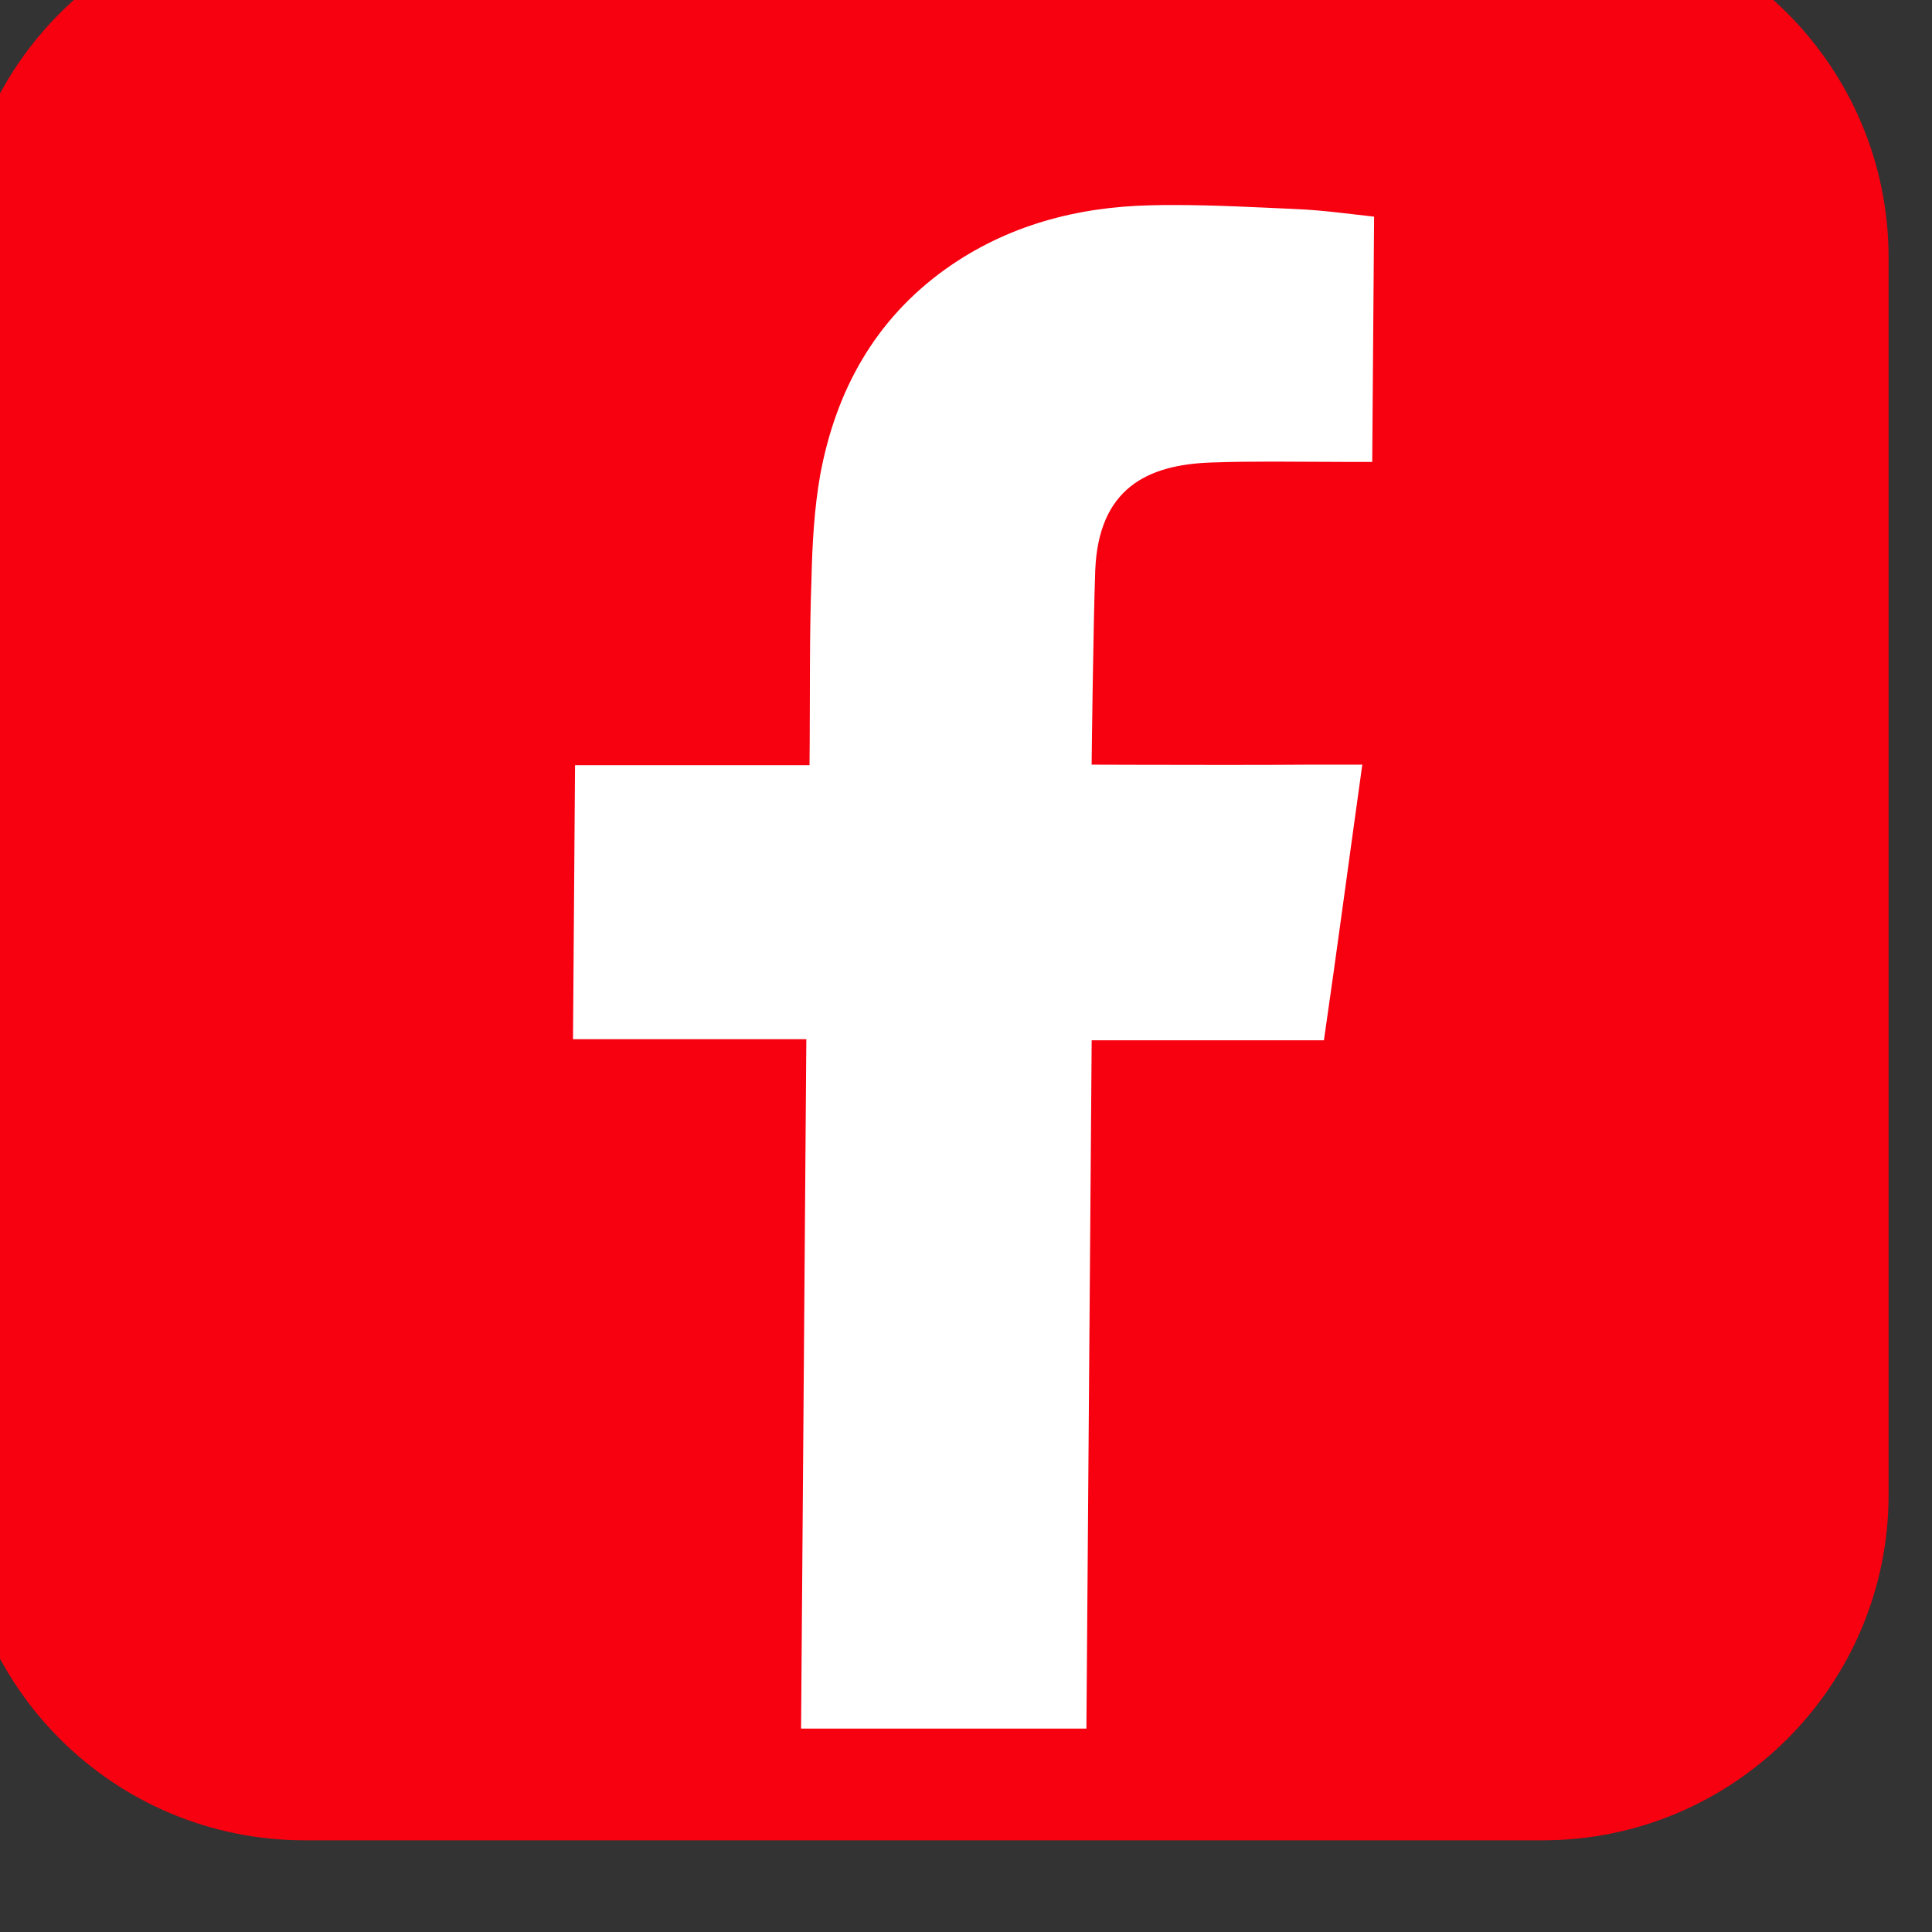 <?xml version="1.0" encoding="UTF-8" standalone="no"?>
<!DOCTYPE svg PUBLIC "-//W3C//DTD SVG 1.1//EN" "http://www.w3.org/Graphics/SVG/1.1/DTD/svg11.dtd">
<svg width="100%" height="100%" viewBox="0 0 185 185" version="1.1" xmlns="http://www.w3.org/2000/svg" xmlns:xlink="http://www.w3.org/1999/xlink" xml:space="preserve" xmlns:serif="http://www.serif.com/" style="fill-rule:evenodd;clip-rule:evenodd;stroke-linejoin:round;stroke-miterlimit:2;">
    <rect x="0" y="0" width="185" height="185" fill="#333333" stroke="none"/>
    <g transform="matrix(1,0,0,1,-242.261,-910.493)">
        <g transform="matrix(4.167,0,0,13.62,-9101.59,-7978.46)">
            <g transform="matrix(0.7,0,0,0.214,605.051,199.544)">
                <path d="M2400.99,2125.74C2400.99,2119.46 2395.9,2114.37 2389.63,2114.37L2349,2114.37C2342.72,2114.37 2337.63,2119.46 2337.63,2125.74L2337.63,2166.37C2337.63,2172.64 2342.72,2177.73 2349,2177.73L2389.63,2177.73C2395.9,2177.73 2400.99,2172.64 2400.99,2166.37L2400.99,2125.74Z" style="fill:rgb(247,0,16);"/>
            </g>
            <g transform="matrix(1,0,0,0.306,2207.83,636.342)">
                <path d="M61.489,57.971C62.425,57.971 63.367,58.022 64.3,58.064C64.91,58.089 65.518,58.176 66.091,58.238L66.048,63.874L65.6,63.874C64.981,63.874 64.363,63.866 63.744,63.866C63.28,63.866 62.816,63.87 62.352,63.887C60.859,63.936 59.76,64.496 59.683,66.363C59.636,67.706 59.601,70.673 59.6,70.829C59.677,70.829 61.153,70.835 62.639,70.835C63.382,70.835 64.107,70.833 64.614,70.829L65.82,70.829C65.517,72.994 65.241,75.072 64.938,77.162L59.601,77.162L59.48,92.976L52.923,92.976L53.044,77.137L47.682,77.137L47.729,70.842L53.117,70.842L53.121,70.369C53.13,69.1 53.115,67.831 53.162,66.562C53.181,65.765 53.224,64.944 53.367,64.148C53.73,62.22 54.626,60.602 56.24,59.445C57.653,58.437 59.262,58.014 60.966,57.977C61.141,57.972 61.314,57.971 61.489,57.971Z" style="fill:white;fill-rule:nonzero;"/>
            </g>
        </g>
    </g>
</svg>
